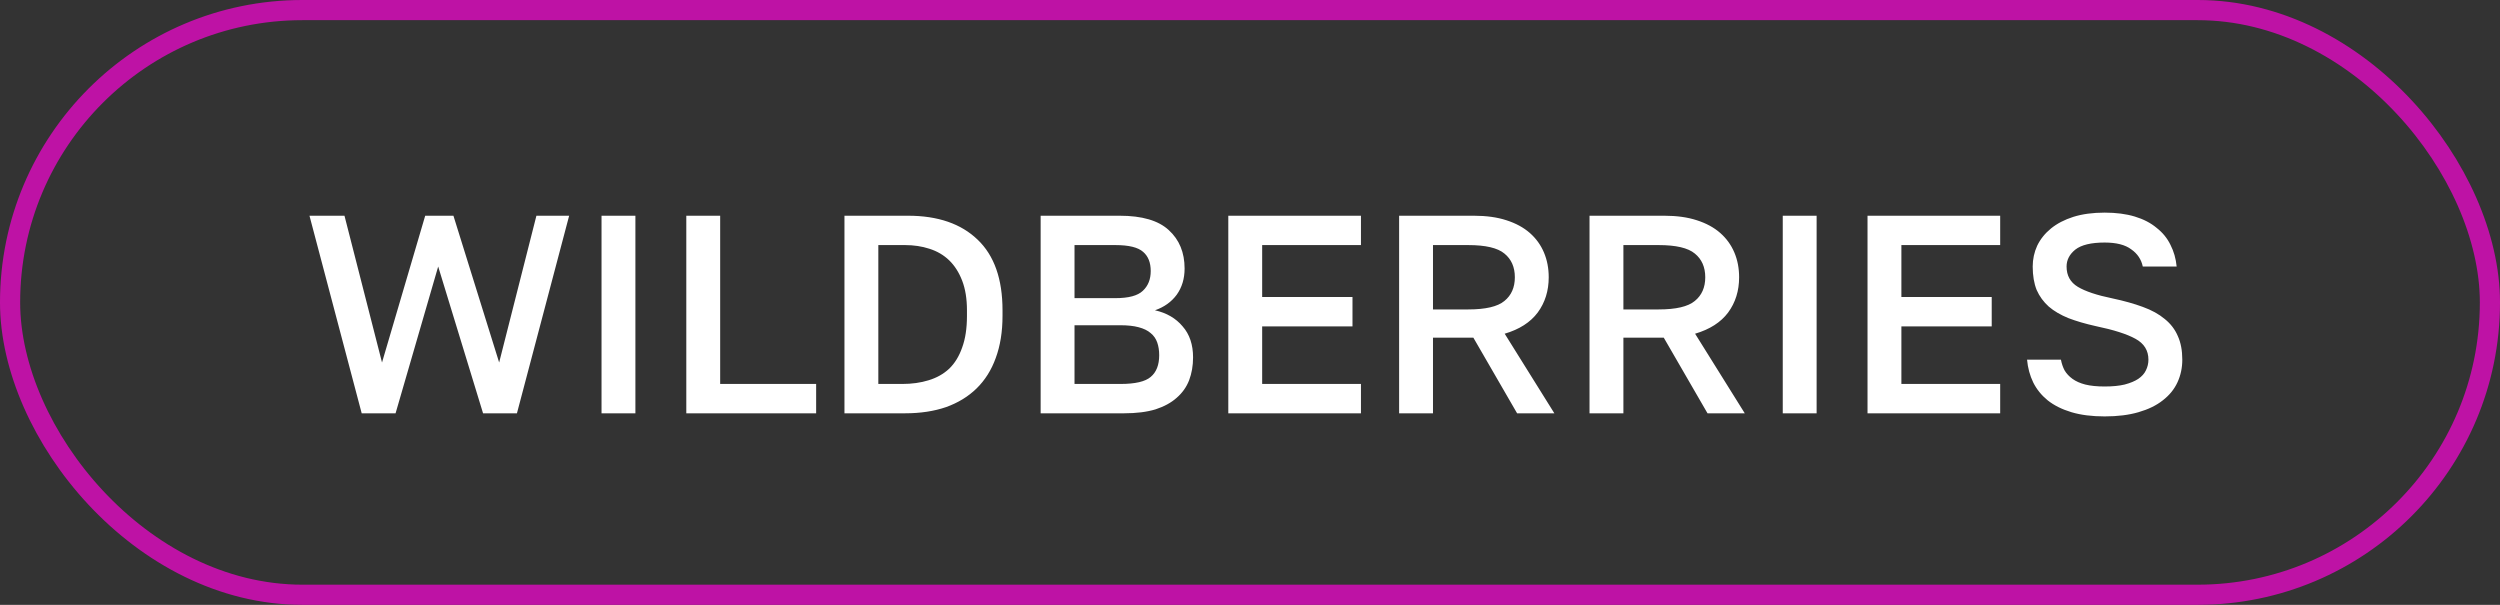 <?xml version="1.0" encoding="UTF-8"?> <svg xmlns="http://www.w3.org/2000/svg" width="248" height="60" viewBox="0 0 248 60" fill="none"><rect x="0" y="0" width="248" height="60" fill="#333333" stroke="none"/><rect x="1" y="1" width="246" height="58" rx="29" stroke="url(#paint0_linear_311_2664)" stroke-width="2"></rect><path d="M30.7 21.4H34.172L37.896 35.96L42.18 21.4H44.98L49.516 35.96L53.212 21.4H56.46L51.28 41H47.92L43.468 26.44L39.24 41H35.88L30.7 21.4ZM59.672 21.4H63.032V41H59.672V21.4ZM68.081 21.4H71.441V38.088H80.961V41H68.081V21.4ZM83.77 21.4H90.07C93.038 21.4 95.343 22.193 96.986 23.78C98.629 25.348 99.45 27.681 99.45 30.78V31.34C99.45 32.908 99.226 34.299 98.778 35.512C98.349 36.707 97.714 37.715 96.874 38.536C96.052 39.339 95.044 39.955 93.85 40.384C92.655 40.795 91.302 41 89.79 41H83.77V21.4ZM89.51 38.088C90.462 38.088 91.33 37.967 92.114 37.724C92.916 37.481 93.598 37.099 94.158 36.576C94.718 36.035 95.147 35.335 95.446 34.476C95.763 33.617 95.922 32.572 95.922 31.34V30.78C95.922 29.641 95.763 28.661 95.446 27.84C95.129 27.019 94.699 26.347 94.158 25.824C93.617 25.301 92.963 24.919 92.198 24.676C91.451 24.433 90.648 24.312 89.79 24.312H87.13V38.088H89.51ZM103.232 21.4H111.072C113.293 21.4 114.917 21.876 115.944 22.828C116.989 23.78 117.512 25.049 117.512 26.636C117.512 27.644 117.251 28.512 116.728 29.24C116.205 29.949 115.487 30.463 114.572 30.78C115.729 31.041 116.644 31.573 117.316 32.376C118.007 33.16 118.352 34.187 118.352 35.456C118.352 36.277 118.221 37.033 117.96 37.724C117.699 38.396 117.288 38.975 116.728 39.46C116.187 39.945 115.487 40.328 114.628 40.608C113.769 40.869 112.733 41 111.52 41H103.232V21.4ZM111.156 38.088C112.612 38.088 113.611 37.855 114.152 37.388C114.712 36.921 114.992 36.203 114.992 35.232C114.992 34.765 114.927 34.345 114.796 33.972C114.665 33.599 114.451 33.291 114.152 33.048C113.853 32.787 113.452 32.591 112.948 32.46C112.463 32.329 111.856 32.264 111.128 32.264H106.592V38.088H111.156ZM110.652 29.576C111.959 29.576 112.864 29.333 113.368 28.848C113.891 28.363 114.152 27.709 114.152 26.888C114.152 26.048 113.9 25.413 113.396 24.984C112.892 24.536 111.977 24.312 110.652 24.312H106.592V29.576H110.652ZM121.847 21.4H135.007V24.312H125.207V29.464H134.167V32.376H125.207V38.088H135.007V41H121.847V21.4ZM138.793 21.4H146.213C147.445 21.4 148.518 21.549 149.433 21.848C150.366 22.147 151.141 22.567 151.757 23.108C152.373 23.649 152.84 24.293 153.157 25.04C153.474 25.787 153.633 26.608 153.633 27.504C153.633 28.848 153.269 30.015 152.541 31.004C151.813 31.975 150.721 32.675 149.265 33.104L154.193 41H150.497L146.157 33.496H142.153V41H138.793V21.4ZM145.653 30.696C147.37 30.696 148.565 30.416 149.237 29.856C149.928 29.296 150.273 28.512 150.273 27.504C150.273 26.496 149.928 25.712 149.237 25.152C148.565 24.592 147.37 24.312 145.653 24.312H142.153V30.696H145.653ZM157.681 21.4H165.101C166.333 21.4 167.406 21.549 168.321 21.848C169.254 22.147 170.029 22.567 170.645 23.108C171.261 23.649 171.728 24.293 172.045 25.04C172.362 25.787 172.521 26.608 172.521 27.504C172.521 28.848 172.157 30.015 171.429 31.004C170.701 31.975 169.609 32.675 168.153 33.104L173.081 41H169.385L165.045 33.496H161.041V41H157.681V21.4ZM164.541 30.696C166.258 30.696 167.453 30.416 168.125 29.856C168.816 29.296 169.161 28.512 169.161 27.504C169.161 26.496 168.816 25.712 168.125 25.152C167.453 24.592 166.258 24.312 164.541 24.312H161.041V30.696H164.541ZM176.849 21.4H180.209V41H176.849V21.4ZM185.258 21.4H198.418V24.312H188.618V29.464H197.578V32.376H188.618V38.088H198.418V41H185.258V21.4ZM208.784 41.308C207.515 41.308 206.414 41.168 205.48 40.888C204.547 40.608 203.763 40.216 203.128 39.712C202.512 39.208 202.036 38.62 201.7 37.948C201.364 37.257 201.159 36.501 201.084 35.68H204.444C204.519 36.072 204.64 36.427 204.808 36.744C204.995 37.061 205.256 37.341 205.592 37.584C205.928 37.827 206.348 38.013 206.852 38.144C207.375 38.275 208.019 38.34 208.784 38.34C209.568 38.34 210.231 38.275 210.772 38.144C211.332 37.995 211.78 37.808 212.116 37.584C212.471 37.341 212.723 37.061 212.872 36.744C213.04 36.408 213.124 36.053 213.124 35.68C213.124 34.765 212.695 34.075 211.836 33.608C210.996 33.141 209.68 32.721 207.888 32.348C206.88 32.124 205.984 31.863 205.2 31.564C204.416 31.247 203.763 30.864 203.24 30.416C202.718 29.949 202.316 29.399 202.036 28.764C201.775 28.111 201.644 27.336 201.644 26.44C201.644 25.712 201.794 25.021 202.092 24.368C202.41 23.715 202.867 23.145 203.464 22.66C204.062 22.175 204.799 21.792 205.676 21.512C206.572 21.232 207.608 21.092 208.784 21.092C209.923 21.092 210.922 21.223 211.78 21.484C212.639 21.745 213.358 22.119 213.936 22.604C214.534 23.071 214.991 23.631 215.308 24.284C215.644 24.937 215.85 25.656 215.924 26.44H212.564C212.415 25.731 212.032 25.161 211.416 24.732C210.819 24.284 209.942 24.06 208.784 24.06C207.44 24.06 206.47 24.293 205.872 24.76C205.294 25.227 205.004 25.787 205.004 26.44C205.004 27.336 205.378 28.008 206.124 28.456C206.871 28.904 208.019 29.287 209.568 29.604C210.707 29.847 211.706 30.127 212.564 30.444C213.442 30.761 214.17 31.163 214.748 31.648C215.327 32.115 215.756 32.675 216.036 33.328C216.335 33.981 216.484 34.765 216.484 35.68C216.484 36.483 216.326 37.229 216.008 37.92C215.691 38.611 215.206 39.208 214.552 39.712C213.918 40.216 213.115 40.608 212.144 40.888C211.192 41.168 210.072 41.308 208.784 41.308Z" fill="white"></path><defs><linearGradient id="paint0_linear_311_2664" x1="-1.28765e-06" y1="30" x2="248" y2="26" gradientUnits="userSpaceOnUse"><stop stop-color="#BE12A5"></stop><stop offset="1" stop-color="#BE12A5"></stop></linearGradient></defs></svg> 